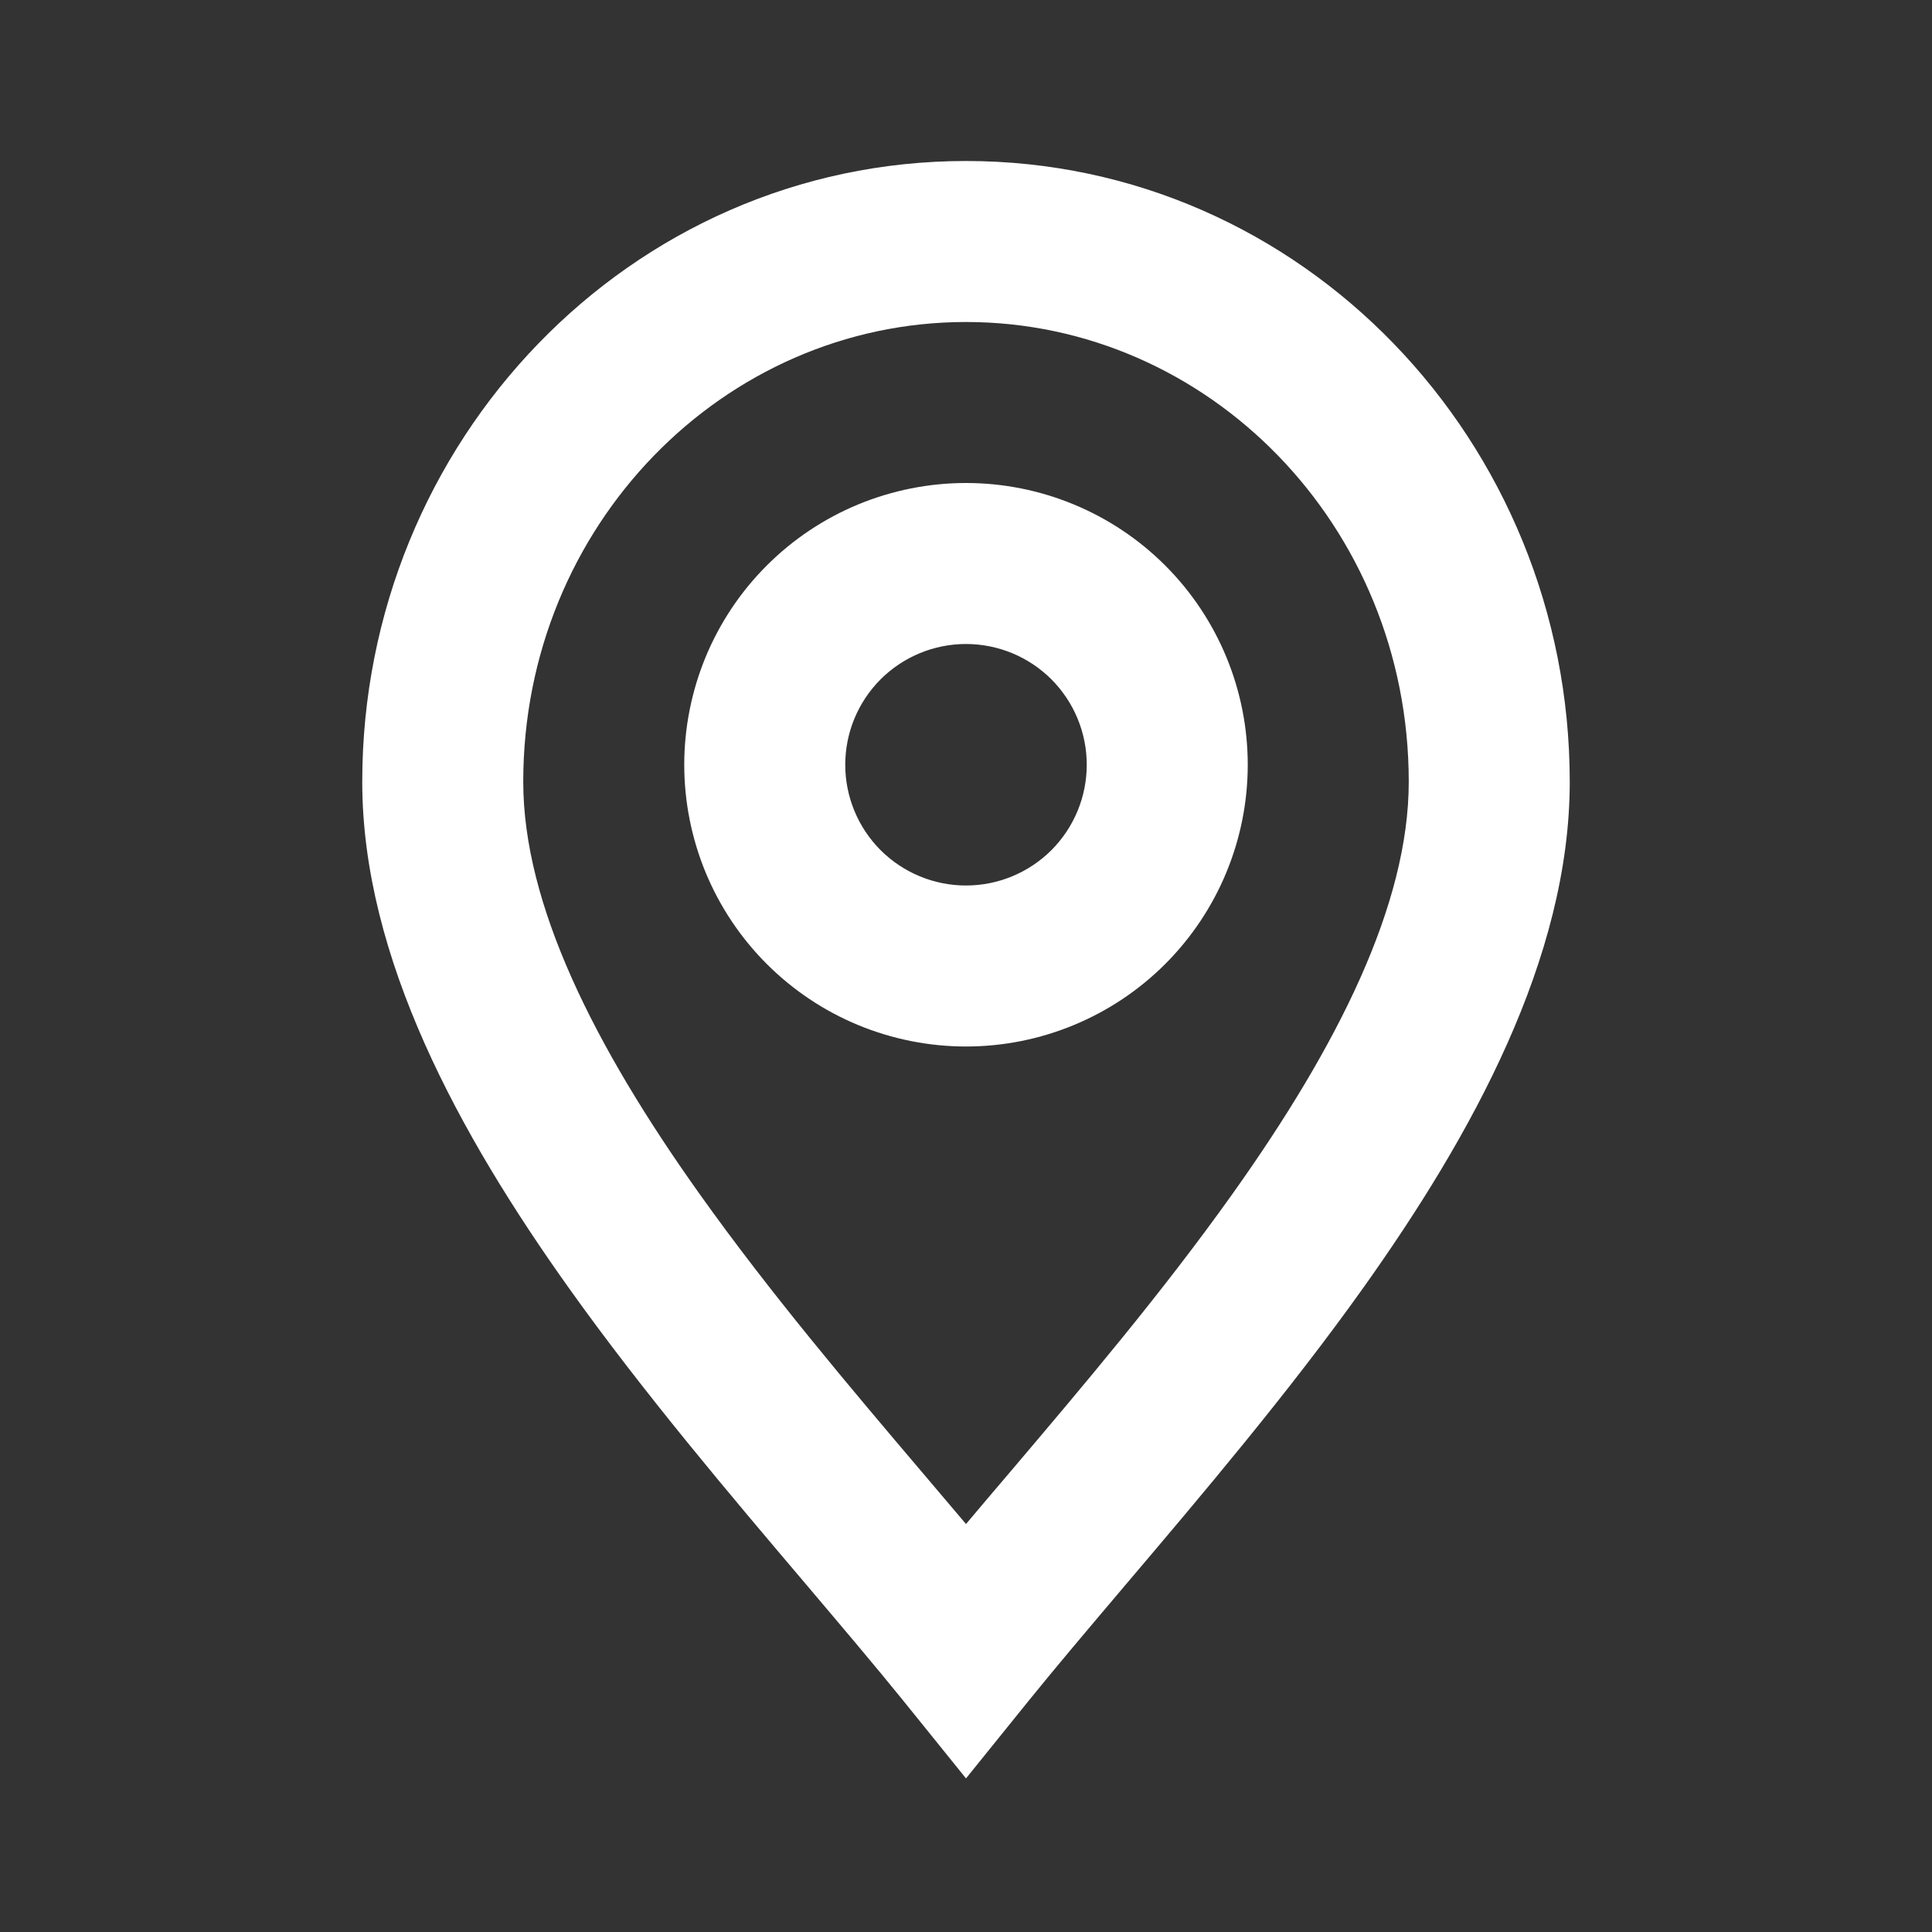 <svg width="24" height="24" viewBox="0 0 24 24" fill="none" xmlns="http://www.w3.org/2000/svg">
<rect x="0" y="0" width="24" height="24" fill="#333333" stroke="none"/>
<path fill-rule="evenodd" clip-rule="evenodd" d="M12 6C11.54 6 11.085 6.091 10.661 6.266C10.236 6.442 9.85 6.7 9.525 7.025C9.2 7.35 8.942 7.736 8.766 8.161C8.591 8.585 8.5 9.04 8.5 9.5C8.5 9.96 8.591 10.415 8.766 10.839C8.942 11.264 9.2 11.65 9.525 11.975C9.85 12.3 10.236 12.558 10.661 12.734C11.085 12.909 11.54 13 12 13C12.928 13 13.819 12.631 14.475 11.975C15.131 11.319 15.5 10.428 15.5 9.5C15.5 8.572 15.131 7.681 14.475 7.025C13.819 6.369 12.928 6 12 6ZM10.5 9.5C10.5 9.102 10.658 8.721 10.939 8.439C11.221 8.158 11.602 8 12 8C12.398 8 12.779 8.158 13.061 8.439C13.342 8.721 13.5 9.102 13.5 9.5C13.5 9.898 13.342 10.279 13.061 10.561C12.779 10.842 12.398 11 12 11C11.602 11 11.221 10.842 10.939 10.561C10.658 10.279 10.5 9.898 10.5 9.5Z" fill="white"/>
<path fill-rule="evenodd" clip-rule="evenodd" d="M12 2C7.828 2 4.5 5.483 4.5 9.712C4.5 11.901 5.714 14.101 7.065 15.998C7.988 17.294 9.075 18.576 10.022 19.692C10.462 20.212 10.872 20.695 11.222 21.128L12 22.092L12.778 21.128C13.128 20.695 13.538 20.212 13.978 19.692C14.925 18.576 16.012 17.294 16.935 15.998C18.286 14.1 19.5 11.9 19.5 9.712C19.5 5.483 16.172 2 12 2ZM6.5 9.712C6.5 6.527 8.992 4 12 4C15.008 4 17.5 6.527 17.5 9.712C17.5 11.231 16.625 12.986 15.306 14.837C14.429 16.068 13.451 17.221 12.534 18.302C12.353 18.514 12.175 18.724 12 18.932L11.466 18.302C10.549 17.222 9.571 16.068 8.694 14.837C7.376 12.987 6.5 11.231 6.5 9.712Z" fill="white"/>
</svg>
